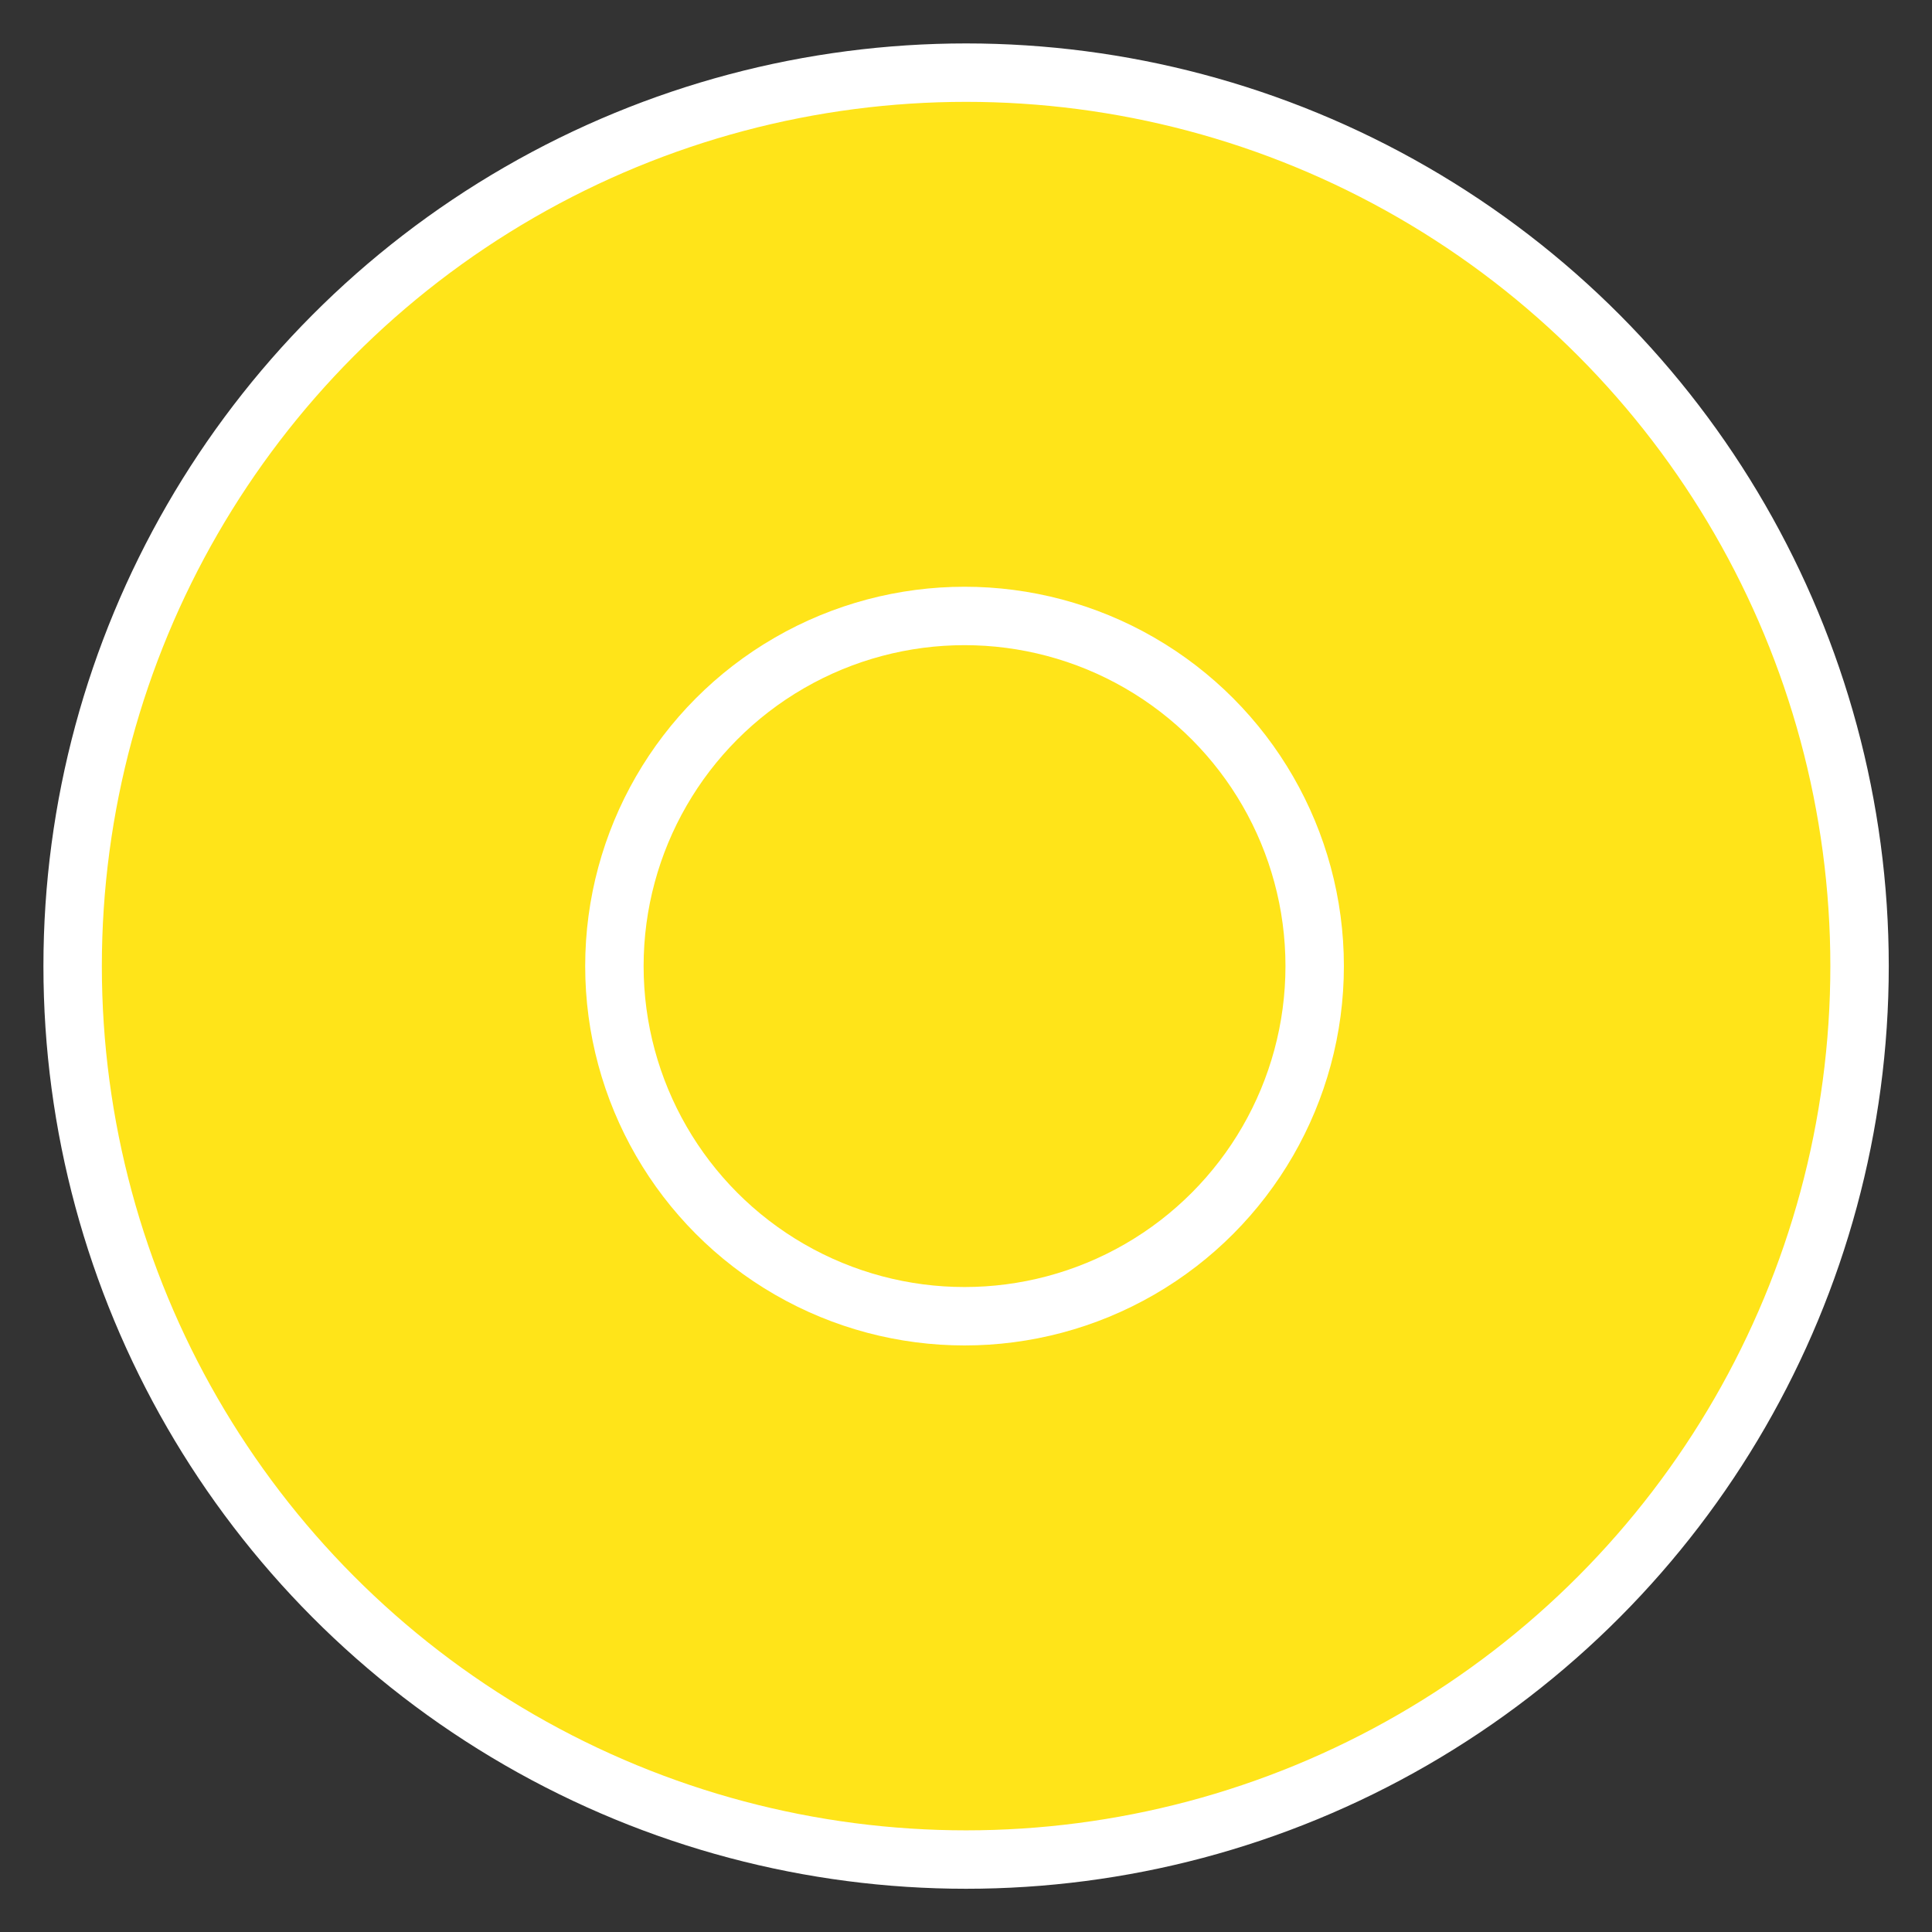 <?xml version="1.0" encoding="UTF-8"?>
<svg id="Layer_1" data-name="Layer 1" xmlns="http://www.w3.org/2000/svg" version="1.1" viewBox="0 0 99.21 99.21">
  <rect x="0" y="0" width="99.21" height="99.21" fill="#333333" stroke="none"/>
  <defs>
    <style>
      .cls-1 {
        fill: none;
      }

      .cls-1, .cls-2 {
        stroke: #fff;
        stroke-linecap: round;
        stroke-miterlimit: 10;
        stroke-width: 3px;
      }

      .cls-2 {
        fill: #ffe419;
      }
    </style>
  </defs>
  <g id="Group_223" data-name="Group 223">
    <circle id="Ellipse_9" data-name="Ellipse 9" class="cls-2" cx="49.61" cy="49.61" r="45.88"/>
    <circle id="Ellipse_10" data-name="Ellipse 10" class="cls-1" cx="49.53" cy="49.61" r="17.98"/>
  </g>
</svg>